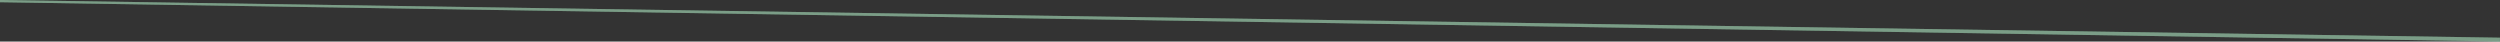 <?xml version="1.0" encoding="utf-8"?>
<svg xmlns="http://www.w3.org/2000/svg" fill="none" height="100%" overflow="visible" preserveAspectRatio="none" style="display: block;" viewBox="0 0 19727 328" width="100%">
<rect x="0" y="0" width="19727" height="328" fill="#333333" stroke="none"/>
<g id="middle line" opacity="0.6">
<path d="M0 0L19726.5 297.332V327.363L0 17.619V0Z" fill="#74D395"/>
<path d="M0 0L19726.5 297.332V327.363L0 17.619V0Z" fill="white" fill-opacity="0.4"/>
</g>
</svg>